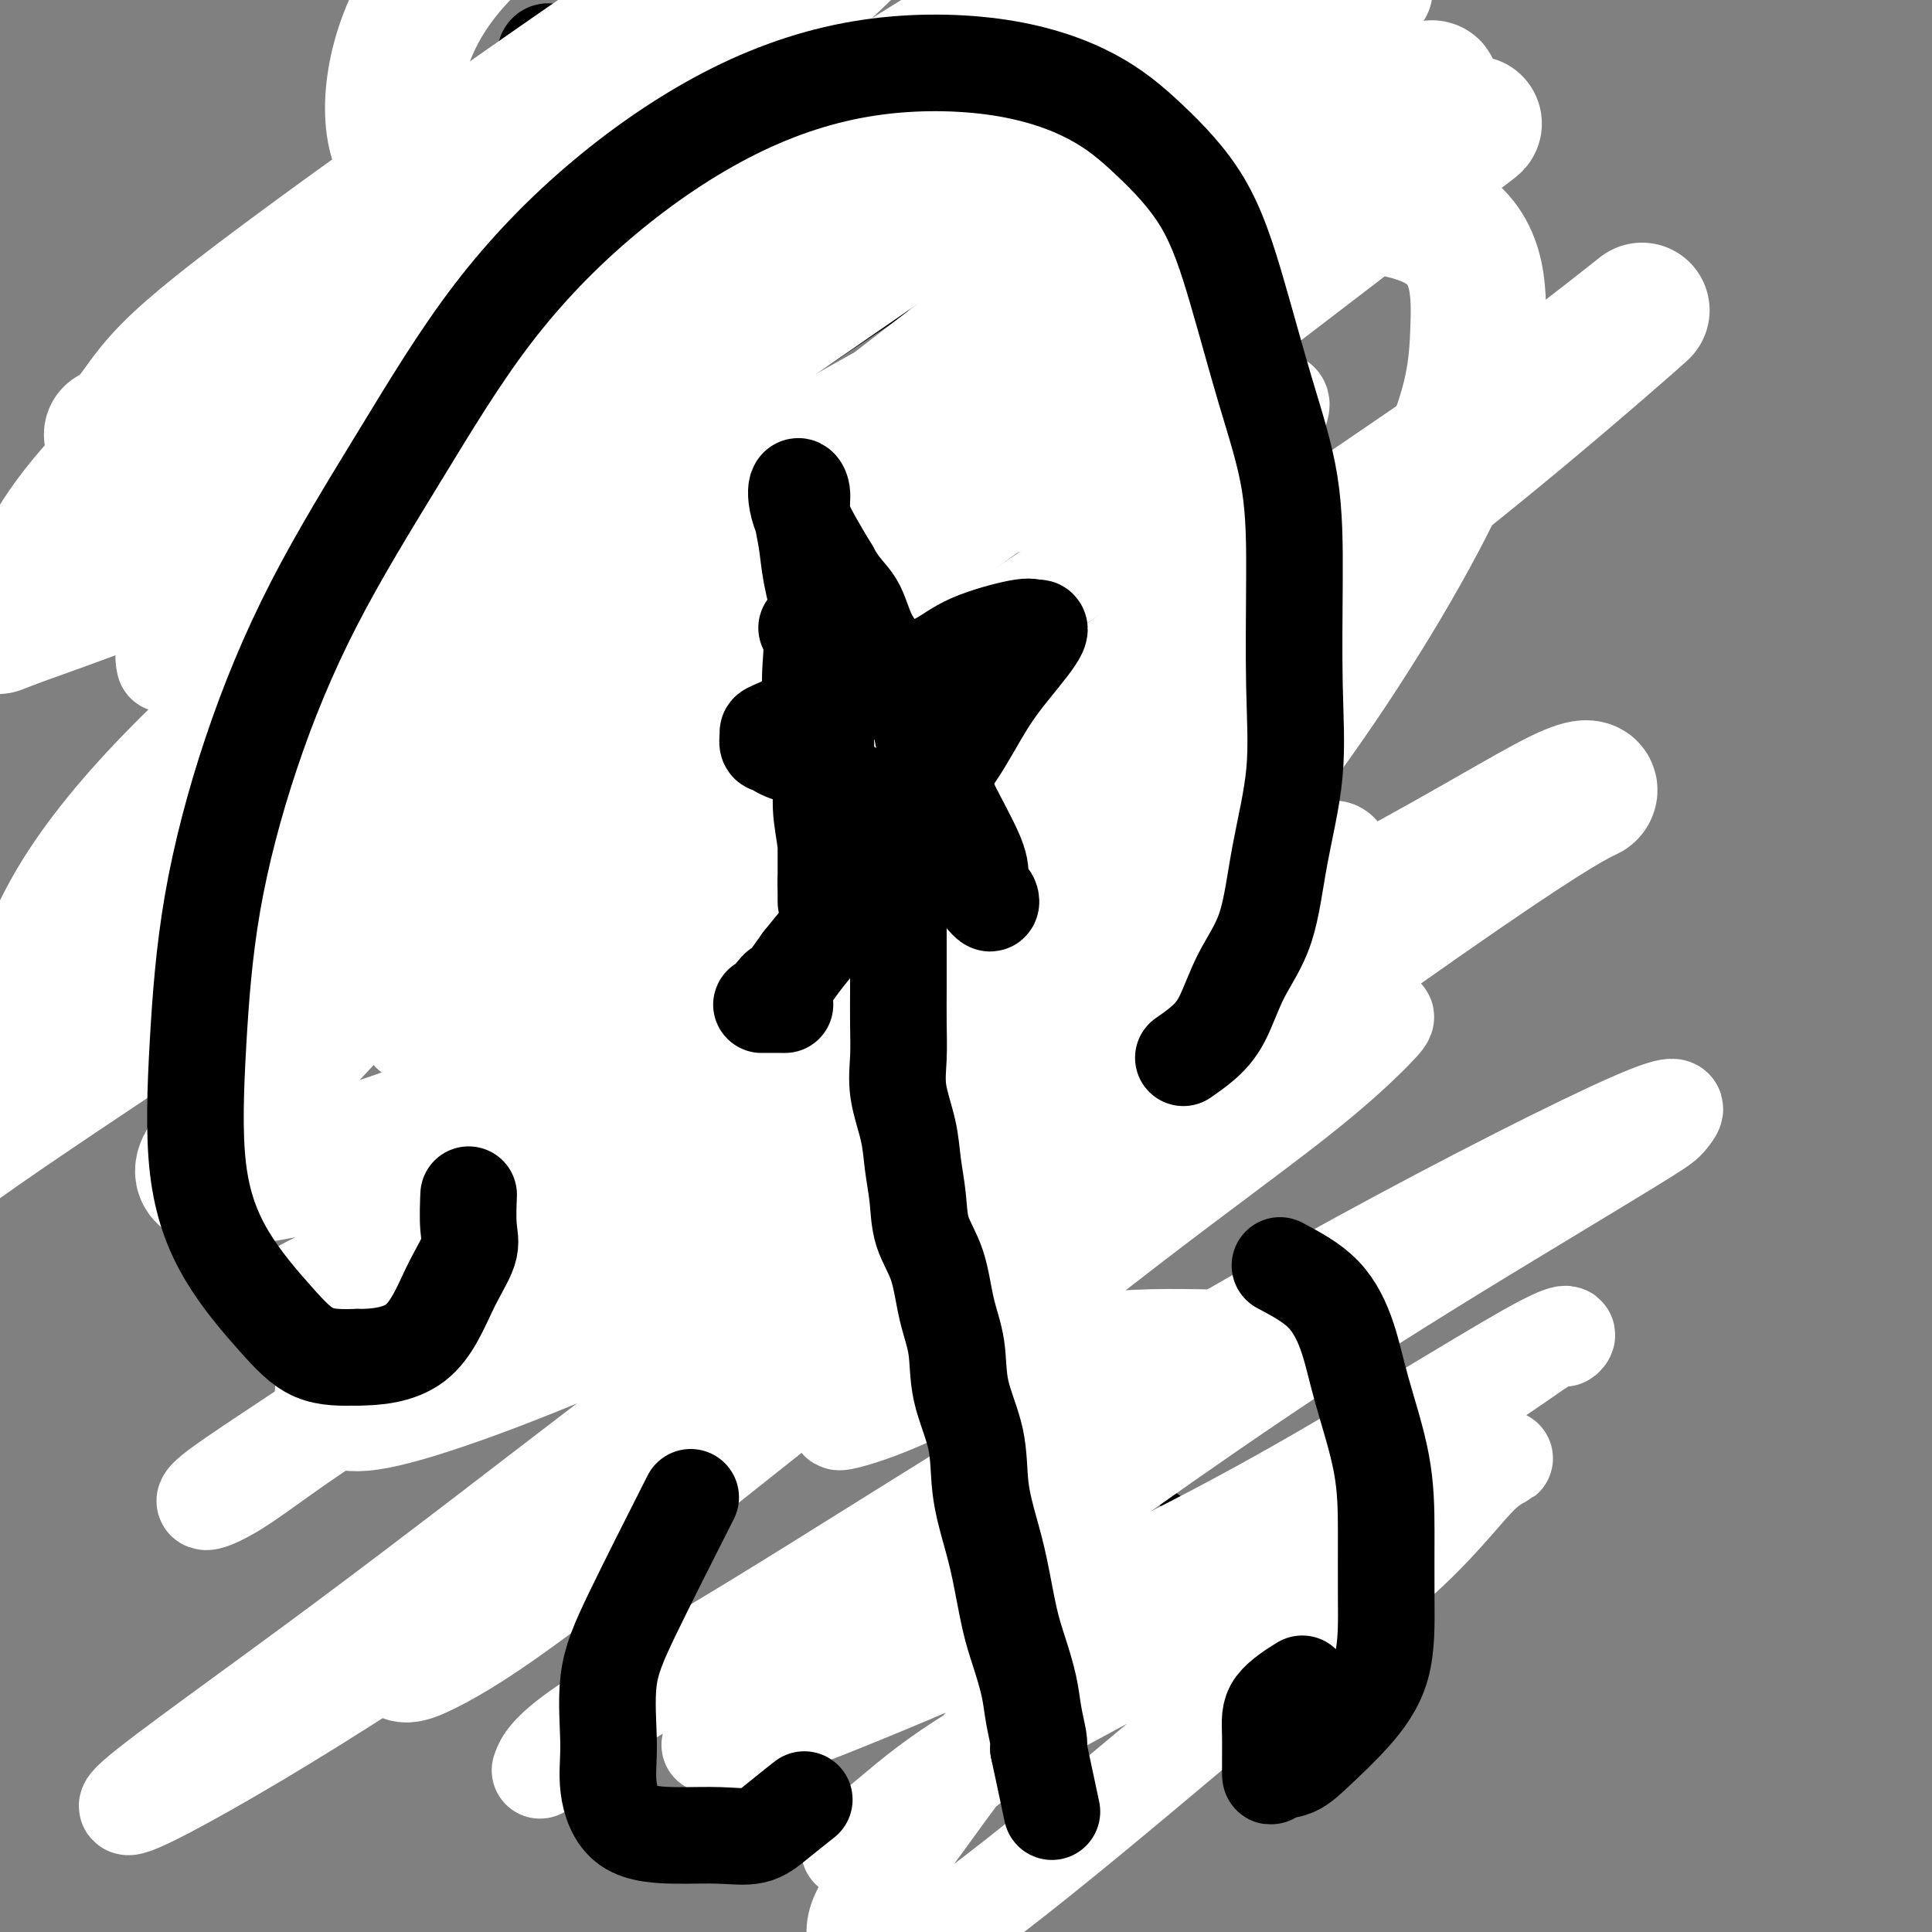 <svg viewBox='0 0 400 400' version='1.1' xmlns='http://www.w3.org/2000/svg' xmlns:xlink='http://www.w3.org/1999/xlink'><rect x="0" y="0" width="400" height="400" fill="#808080" stroke="none"/><g fill='none' stroke='#000000' stroke-width='4' stroke-linecap='round' stroke-linejoin='round'><path d='M162,229c-0.883,2.723 -1.766,5.446 -1,7c0.766,1.554 3.180,1.938 5,3c1.820,1.062 3.046,2.804 4,5c0.954,2.196 1.636,4.848 3,7c1.364,2.152 3.411,3.803 5,6c1.589,2.197 2.721,4.938 4,8c1.279,3.062 2.704,6.444 4,9c1.296,2.556 2.463,4.285 4,7c1.537,2.715 3.444,6.417 5,9c1.556,2.583 2.761,4.048 4,6c1.239,1.952 2.513,4.392 4,6c1.487,1.608 3.188,2.383 5,4c1.812,1.617 3.734,4.077 5,6c1.266,1.923 1.874,3.309 3,5c1.126,1.691 2.769,3.687 4,5c1.231,1.313 2.051,1.944 3,3c0.949,1.056 2.028,2.537 3,4c0.972,1.463 1.838,2.909 3,4c1.162,1.091 2.622,1.826 4,3c1.378,1.174 2.674,2.786 4,4c1.326,1.214 2.680,2.032 4,3c1.320,0.968 2.605,2.088 4,3c1.395,0.912 2.900,1.616 4,2c1.100,0.384 1.796,0.450 3,1c1.204,0.550 2.915,1.586 4,2c1.085,0.414 1.542,0.207 2,0'/><path d='M258,351c2.132,0.730 0.963,0.056 1,0c0.037,-0.056 1.281,0.508 2,0c0.719,-0.508 0.915,-2.087 1,-3c0.085,-0.913 0.061,-1.160 0,-2c-0.061,-0.840 -0.159,-2.273 0,-4c0.159,-1.727 0.573,-3.749 0,-5c-0.573,-1.251 -2.135,-1.733 -3,-3c-0.865,-1.267 -1.035,-3.319 -2,-5c-0.965,-1.681 -2.727,-2.990 -4,-4c-1.273,-1.010 -2.059,-1.721 -3,-3c-0.941,-1.279 -2.038,-3.126 -3,-5c-0.962,-1.874 -1.790,-3.775 -3,-5c-1.210,-1.225 -2.803,-1.776 -4,-3c-1.197,-1.224 -1.998,-3.122 -3,-5c-1.002,-1.878 -2.207,-3.736 -3,-5c-0.793,-1.264 -1.176,-1.935 -2,-3c-0.824,-1.065 -2.091,-2.524 -3,-4c-0.909,-1.476 -1.460,-2.967 -2,-4c-0.540,-1.033 -1.069,-1.607 -2,-3c-0.931,-1.393 -2.263,-3.605 -3,-5c-0.737,-1.395 -0.879,-1.972 -1,-3c-0.121,-1.028 -0.219,-2.508 -1,-4c-0.781,-1.492 -2.243,-2.997 -3,-4c-0.757,-1.003 -0.810,-1.503 -1,-2c-0.190,-0.497 -0.518,-0.992 -1,-2c-0.482,-1.008 -1.119,-2.528 -2,-4c-0.881,-1.472 -2.006,-2.896 -3,-4c-0.994,-1.104 -1.855,-1.887 -3,-3c-1.145,-1.113 -2.572,-2.557 -4,-4'/><path d='M203,250c-9.867,-14.481 -5.034,-7.183 -4,-5c1.034,2.183 -1.733,-0.748 -3,-3c-1.267,-2.252 -1.036,-3.824 -2,-5c-0.964,-1.176 -3.123,-1.958 -4,-3c-0.877,-1.042 -0.473,-2.346 -1,-4c-0.527,-1.654 -1.984,-3.659 -3,-5c-1.016,-1.341 -1.592,-2.019 -2,-3c-0.408,-0.981 -0.648,-2.264 -1,-3c-0.352,-0.736 -0.815,-0.925 -1,-1c-0.185,-0.075 -0.093,-0.038 0,0'/><path d='M120,126c-0.023,2.515 -0.046,5.030 0,7c0.046,1.970 0.162,3.396 0,5c-0.162,1.604 -0.603,3.386 0,5c0.603,1.614 2.249,3.060 3,5c0.751,1.940 0.606,4.374 1,6c0.394,1.626 1.327,2.444 2,4c0.673,1.556 1.087,3.851 2,6c0.913,2.149 2.325,4.153 3,6c0.675,1.847 0.614,3.536 1,5c0.386,1.464 1.221,2.701 2,4c0.779,1.299 1.503,2.660 2,4c0.497,1.340 0.767,2.659 1,4c0.233,1.341 0.428,2.703 1,4c0.572,1.297 1.522,2.530 2,4c0.478,1.470 0.483,3.178 1,5c0.517,1.822 1.546,3.757 2,5c0.454,1.243 0.332,1.795 1,3c0.668,1.205 2.126,3.065 3,5c0.874,1.935 1.165,3.947 2,5c0.835,1.053 2.216,1.148 3,2c0.784,0.852 0.973,2.461 2,4c1.027,1.539 2.894,3.006 4,4c1.106,0.994 1.451,1.514 2,2c0.549,0.486 1.302,0.939 2,2c0.698,1.061 1.342,2.732 2,4c0.658,1.268 1.329,2.134 2,3'/><path d='M166,239c3.593,5.613 1.576,4.145 1,4c-0.576,-0.145 0.289,1.033 1,2c0.711,0.967 1.268,1.722 2,2c0.732,0.278 1.638,0.079 2,0c0.362,-0.079 0.181,-0.040 0,0'/><path d='M152,108c-1.268,1.215 -2.536,2.430 -3,4c-0.464,1.570 -0.124,3.495 0,5c0.124,1.505 0.033,2.589 0,4c-0.033,1.411 -0.009,3.149 0,5c0.009,1.851 0.003,3.814 0,5c-0.003,1.186 -0.005,1.595 0,3c0.005,1.405 0.015,3.806 0,6c-0.015,2.194 -0.057,4.181 0,6c0.057,1.819 0.212,3.469 1,6c0.788,2.531 2.209,5.943 3,8c0.791,2.057 0.953,2.761 2,5c1.047,2.239 2.978,6.015 4,8c1.022,1.985 1.134,2.179 2,3c0.866,0.821 2.484,2.269 3,3c0.516,0.731 -0.071,0.744 0,1c0.071,0.256 0.799,0.756 1,1c0.201,0.244 -0.126,0.232 0,1c0.126,0.768 0.705,2.316 1,4c0.295,1.684 0.306,3.506 1,5c0.694,1.494 2.070,2.662 3,4c0.930,1.338 1.415,2.845 2,4c0.585,1.155 1.270,1.958 2,3c0.730,1.042 1.505,2.323 2,3c0.495,0.677 0.710,0.748 1,1c0.290,0.252 0.655,0.683 1,1c0.345,0.317 0.670,0.519 1,1c0.330,0.481 0.665,1.240 1,2'/><path d='M180,210c1.842,3.393 -0.053,2.377 0,3c0.053,0.623 2.053,2.885 3,4c0.947,1.115 0.842,1.082 1,2c0.158,0.918 0.581,2.786 1,4c0.419,1.214 0.834,1.776 1,2c0.166,0.224 0.083,0.112 0,0'/><path d='M100,27c0.423,1.502 0.845,3.004 1,5c0.155,1.996 0.041,4.485 0,6c-0.041,1.515 -0.011,2.056 0,4c0.011,1.944 0.003,5.290 0,8c-0.003,2.710 -0.001,4.784 0,7c0.001,2.216 0.000,4.574 0,8c-0.000,3.426 -0.000,7.918 0,11c0.000,3.082 0.000,4.752 0,7c-0.000,2.248 -0.000,5.075 0,8c0.000,2.925 0.000,5.949 0,9c-0.000,3.051 -0.000,6.127 0,9c0.000,2.873 0.000,5.541 0,8c-0.000,2.459 -0.000,4.709 0,7c0.000,2.291 0.000,4.622 0,6c-0.000,1.378 -0.000,1.801 0,3c0.000,1.199 0.000,3.173 0,4c-0.000,0.827 -0.001,0.506 0,1c0.001,0.494 0.004,1.803 0,1c-0.004,-0.803 -0.015,-3.719 0,-6c0.015,-2.281 0.057,-3.926 0,-6c-0.057,-2.074 -0.211,-4.577 0,-7c0.211,-2.423 0.788,-4.768 1,-7c0.212,-2.232 0.061,-4.352 0,-7c-0.061,-2.648 -0.030,-5.824 0,-9'/><path d='M102,97c0.035,-7.502 -0.379,-6.258 0,-7c0.379,-0.742 1.551,-3.471 2,-6c0.449,-2.529 0.176,-4.860 0,-7c-0.176,-2.140 -0.253,-4.091 0,-6c0.253,-1.909 0.837,-3.775 1,-6c0.163,-2.225 -0.096,-4.808 0,-7c0.096,-2.192 0.548,-3.992 1,-6c0.452,-2.008 0.906,-4.222 1,-6c0.094,-1.778 -0.171,-3.118 0,-5c0.171,-1.882 0.778,-4.304 1,-6c0.222,-1.696 0.058,-2.665 0,-4c-0.058,-1.335 -0.009,-3.037 0,-4c0.009,-0.963 -0.022,-1.187 0,-2c0.022,-0.813 0.097,-2.214 0,-3c-0.097,-0.786 -0.364,-0.956 0,-1c0.364,-0.044 1.360,0.040 2,0c0.640,-0.040 0.924,-0.203 2,0c1.076,0.203 2.944,0.773 4,2c1.056,1.227 1.300,3.112 3,5c1.700,1.888 4.857,3.778 7,6c2.143,2.222 3.272,4.774 5,7c1.728,2.226 4.057,4.124 6,6c1.943,1.876 3.502,3.728 5,6c1.498,2.272 2.934,4.963 4,7c1.066,2.037 1.761,3.422 3,5c1.239,1.578 3.023,3.351 4,5c0.977,1.649 1.148,3.175 2,5c0.852,1.825 2.386,3.950 4,6c1.614,2.050 3.307,4.025 5,6'/><path d='M164,87c3.873,6.337 2.556,5.181 3,6c0.444,0.819 2.648,3.615 4,6c1.352,2.385 1.852,4.360 3,6c1.148,1.640 2.942,2.946 4,4c1.058,1.054 1.379,1.856 2,3c0.621,1.144 1.543,2.630 2,3c0.457,0.370 0.448,-0.376 1,0c0.552,0.376 1.665,1.874 1,2c-0.665,0.126 -3.106,-1.121 -5,-2c-1.894,-0.879 -3.239,-1.389 -5,-2c-1.761,-0.611 -3.936,-1.322 -6,-2c-2.064,-0.678 -4.016,-1.323 -6,-2c-1.984,-0.677 -4.000,-1.385 -6,-2c-2.000,-0.615 -3.985,-1.138 -6,-2c-2.015,-0.862 -4.059,-2.062 -6,-3c-1.941,-0.938 -3.777,-1.613 -6,-2c-2.223,-0.387 -4.833,-0.485 -7,-1c-2.167,-0.515 -3.891,-1.446 -6,-2c-2.109,-0.554 -4.604,-0.731 -7,-1c-2.396,-0.269 -4.695,-0.632 -7,-1c-2.305,-0.368 -4.618,-0.742 -7,-1c-2.382,-0.258 -4.834,-0.399 -7,-1c-2.166,-0.601 -4.045,-1.662 -6,-2c-1.955,-0.338 -3.987,0.046 -6,0c-2.013,-0.046 -4.006,-0.523 -6,-1'/><path d='M79,90c-10.026,-1.548 -5.590,-0.419 -5,0c0.590,0.419 -2.664,0.128 -4,0c-1.336,-0.128 -0.753,-0.092 -1,0c-0.247,0.092 -1.325,0.241 -1,0c0.325,-0.241 2.051,-0.872 5,-2c2.949,-1.128 7.120,-2.754 12,-5c4.880,-2.246 10.468,-5.113 15,-7c4.532,-1.887 8.009,-2.793 11,-4c2.991,-1.207 5.496,-2.716 9,-4c3.504,-1.284 8.007,-2.345 12,-4c3.993,-1.655 7.475,-3.904 11,-5c3.525,-1.096 7.092,-1.039 10,-2c2.908,-0.961 5.158,-2.940 8,-4c2.842,-1.060 6.277,-1.202 9,-2c2.723,-0.798 4.734,-2.252 6,-3c1.266,-0.748 1.788,-0.789 3,-1c1.212,-0.211 3.114,-0.593 4,-1c0.886,-0.407 0.757,-0.838 1,-1c0.243,-0.162 0.859,-0.054 1,0c0.141,0.054 -0.193,0.053 -1,1c-0.807,0.947 -2.088,2.842 -4,5c-1.912,2.158 -4.456,4.579 -7,7'/><path d='M173,58c-2.917,2.851 -5.208,3.979 -8,6c-2.792,2.021 -6.083,4.934 -9,8c-2.917,3.066 -5.460,6.286 -8,9c-2.540,2.714 -5.078,4.921 -7,7c-1.922,2.079 -3.229,4.030 -5,6c-1.771,1.970 -4.006,3.961 -6,6c-1.994,2.039 -3.749,4.128 -5,6c-1.251,1.872 -2.000,3.528 -3,5c-1.000,1.472 -2.252,2.760 -3,4c-0.748,1.240 -0.994,2.433 -2,4c-1.006,1.567 -2.774,3.509 -4,5c-1.226,1.491 -1.912,2.533 -3,4c-1.088,1.467 -2.579,3.360 -4,5c-1.421,1.640 -2.773,3.027 -4,4c-1.227,0.973 -2.330,1.531 -3,2c-0.670,0.469 -0.906,0.848 -1,1c-0.094,0.152 -0.047,0.076 0,0'/></g>
<g fill='none' stroke='#000000' stroke-width='20' stroke-linecap='round' stroke-linejoin='round'><path d='M134,58c-2.127,4.537 -4.255,9.074 -5,13c-0.745,3.926 -0.109,7.241 0,10c0.109,2.759 -0.311,4.962 -1,7c-0.689,2.038 -1.649,3.912 -2,5c-0.351,1.088 -0.094,1.389 0,2c0.094,0.611 0.025,1.531 0,1c-0.025,-0.531 -0.007,-2.513 0,-6c0.007,-3.487 0.003,-8.479 0,-12c-0.003,-3.521 -0.003,-5.569 0,-9c0.003,-3.431 0.011,-8.244 0,-11c-0.011,-2.756 -0.041,-3.456 0,-5c0.041,-1.544 0.155,-3.934 0,-5c-0.155,-1.066 -0.577,-0.809 -1,-1c-0.423,-0.191 -0.845,-0.829 -1,1c-0.155,1.829 -0.041,6.126 0,10c0.041,3.874 0.011,7.326 0,10c-0.011,2.674 -0.003,4.569 0,7c0.003,2.431 0.001,5.397 0,7c-0.001,1.603 0.001,1.842 0,3c-0.001,1.158 -0.003,3.235 0,2c0.003,-1.235 0.013,-5.780 0,-10c-0.013,-4.220 -0.048,-8.114 0,-11c0.048,-2.886 0.178,-4.763 0,-7c-0.178,-2.237 -0.663,-4.833 -1,-7c-0.337,-2.167 -0.525,-3.905 -1,-5c-0.475,-1.095 -1.238,-1.548 -2,-2'/><path d='M120,45c-0.558,-2.432 0.046,-1.512 0,-1c-0.046,0.512 -0.744,0.615 -1,0c-0.256,-0.615 -0.071,-1.948 0,-3c0.071,-1.052 0.029,-1.824 0,-3c-0.029,-1.176 -0.046,-2.758 0,-4c0.046,-1.242 0.154,-2.145 0,-3c-0.154,-0.855 -0.570,-1.664 -1,-2c-0.430,-0.336 -0.874,-0.200 -1,0c-0.126,0.200 0.067,0.466 0,3c-0.067,2.534 -0.395,7.338 -1,12c-0.605,4.662 -1.486,9.181 -2,14c-0.514,4.819 -0.661,9.936 -1,14c-0.339,4.064 -0.869,7.074 -1,11c-0.131,3.926 0.138,8.768 0,12c-0.138,3.232 -0.682,4.853 -1,7c-0.318,2.147 -0.411,4.821 -1,7c-0.589,2.179 -1.673,3.862 -2,5c-0.327,1.138 0.104,1.729 0,3c-0.104,1.271 -0.744,3.220 -1,2c-0.256,-1.220 -0.128,-5.610 0,-10'/><path d='M107,109c-0.041,-2.579 0.358,-5.028 1,-8c0.642,-2.972 1.529,-6.467 2,-10c0.471,-3.533 0.526,-7.104 1,-10c0.474,-2.896 1.367,-5.117 2,-7c0.633,-1.883 1.007,-3.427 1,-5c-0.007,-1.573 -0.395,-3.173 0,-4c0.395,-0.827 1.574,-0.879 2,0c0.426,0.879 0.100,2.690 0,5c-0.100,2.310 0.026,5.117 0,8c-0.026,2.883 -0.203,5.840 0,9c0.203,3.160 0.786,6.524 1,9c0.214,2.476 0.058,4.065 0,6c-0.058,1.935 -0.017,4.215 0,6c0.017,1.785 0.012,3.074 0,4c-0.012,0.926 -0.030,1.488 0,2c0.030,0.512 0.108,0.975 0,1c-0.108,0.025 -0.402,-0.387 0,-2c0.402,-1.613 1.501,-4.427 3,-7c1.499,-2.573 3.400,-4.904 5,-7c1.600,-2.096 2.899,-3.957 4,-6c1.101,-2.043 2.002,-4.268 3,-6c0.998,-1.732 2.092,-2.969 3,-4c0.908,-1.031 1.629,-1.854 2,-3c0.371,-1.146 0.392,-2.613 1,-3c0.608,-0.387 1.804,0.307 3,1'/><path d='M141,78c0.901,1.062 1.652,3.218 3,5c1.348,1.782 3.293,3.191 5,5c1.707,1.809 3.177,4.019 5,6c1.823,1.981 4.000,3.732 6,5c2.000,1.268 3.823,2.051 5,3c1.177,0.949 1.709,2.063 2,3c0.291,0.937 0.341,1.697 1,2c0.659,0.303 1.927,0.148 2,0c0.073,-0.148 -1.049,-0.289 -2,-1c-0.951,-0.711 -1.731,-1.994 -3,-3c-1.269,-1.006 -3.027,-1.736 -5,-3c-1.973,-1.264 -4.161,-3.061 -6,-4c-1.839,-0.939 -3.329,-1.021 -5,-2c-1.671,-0.979 -3.523,-2.857 -5,-4c-1.477,-1.143 -2.580,-1.552 -4,-2c-1.420,-0.448 -3.159,-0.936 -4,-1c-0.841,-0.064 -0.785,0.295 -1,0c-0.215,-0.295 -0.701,-1.243 -1,-2c-0.299,-0.757 -0.409,-1.321 1,-2c1.409,-0.679 4.339,-1.472 8,-3c3.661,-1.528 8.053,-3.791 12,-6c3.947,-2.209 7.447,-4.364 10,-6c2.553,-1.636 4.158,-2.753 6,-4c1.842,-1.247 3.921,-2.623 6,-4'/><path d='M177,60c7.025,-4.326 3.088,-2.639 2,-2c-1.088,0.639 0.672,0.232 1,0c0.328,-0.232 -0.778,-0.289 -3,0c-2.222,0.289 -5.562,0.922 -9,2c-3.438,1.078 -6.974,2.600 -10,4c-3.026,1.400 -5.542,2.679 -9,4c-3.458,1.321 -7.858,2.683 -11,4c-3.142,1.317 -5.028,2.587 -7,4c-1.972,1.413 -4.032,2.967 -6,4c-1.968,1.033 -3.844,1.545 -5,2c-1.156,0.455 -1.590,0.855 -2,1c-0.410,0.145 -0.795,0.036 -1,0c-0.205,-0.036 -0.231,0.001 1,0c1.231,-0.001 3.718,-0.038 7,-1c3.282,-0.962 7.360,-2.847 11,-4c3.640,-1.153 6.843,-1.573 10,-3c3.157,-1.427 6.269,-3.860 9,-5c2.731,-1.140 5.083,-0.986 7,-2c1.917,-1.014 3.401,-3.196 5,-4c1.599,-0.804 3.314,-0.230 3,0c-0.314,0.230 -2.657,0.115 -5,0'/><path d='M165,64c-1.961,0.082 -4.364,0.287 -7,1c-2.636,0.713 -5.507,1.934 -9,3c-3.493,1.066 -7.609,1.976 -11,3c-3.391,1.024 -6.057,2.162 -9,3c-2.943,0.838 -6.162,1.376 -9,2c-2.838,0.624 -5.294,1.333 -8,2c-2.706,0.667 -5.663,1.291 -8,2c-2.337,0.709 -4.055,1.504 -6,2c-1.945,0.496 -4.119,0.693 -6,1c-1.881,0.307 -3.470,0.723 -5,1c-1.530,0.277 -3.000,0.416 -4,1c-1.000,0.584 -1.530,1.615 -2,2c-0.470,0.385 -0.881,0.126 -1,0c-0.119,-0.126 0.054,-0.118 2,0c1.946,0.118 5.664,0.345 10,0c4.336,-0.345 9.291,-1.262 13,-2c3.709,-0.738 6.172,-1.298 9,-2c2.828,-0.702 6.021,-1.547 9,-2c2.979,-0.453 5.743,-0.513 8,-1c2.257,-0.487 4.006,-1.399 5,-2c0.994,-0.601 1.231,-0.891 2,-1c0.769,-0.109 2.068,-0.038 2,0c-0.068,0.038 -1.503,0.041 -3,0c-1.497,-0.041 -3.057,-0.126 -5,0c-1.943,0.126 -4.269,0.465 -8,1c-3.731,0.535 -8.865,1.268 -14,2'/><path d='M110,80c-6.324,0.764 -7.134,1.175 -10,2c-2.866,0.825 -7.787,2.064 -11,3c-3.213,0.936 -4.717,1.571 -6,2c-1.283,0.429 -2.345,0.654 -3,1c-0.655,0.346 -0.901,0.813 -1,1c-0.099,0.187 -0.049,0.093 0,0'/><path d='M125,95c-2.995,3.860 -5.989,7.721 -8,10c-2.011,2.279 -3.038,2.977 -4,4c-0.962,1.023 -1.858,2.371 -3,4c-1.142,1.629 -2.531,3.539 -4,5c-1.469,1.461 -3.020,2.473 -4,4c-0.980,1.527 -1.390,3.569 -2,5c-0.610,1.431 -1.421,2.250 -2,3c-0.579,0.750 -0.925,1.429 -1,1c-0.075,-0.429 0.121,-1.968 1,-4c0.879,-2.032 2.441,-4.558 4,-7c1.559,-2.442 3.113,-4.800 5,-7c1.887,-2.200 4.105,-4.243 6,-7c1.895,-2.757 3.468,-6.228 5,-9c1.532,-2.772 3.023,-4.847 4,-7c0.977,-2.153 1.438,-4.385 2,-6c0.562,-1.615 1.224,-2.612 2,-4c0.776,-1.388 1.665,-3.168 2,-4c0.335,-0.832 0.115,-0.715 0,-1c-0.115,-0.285 -0.123,-0.973 0,-1c0.123,-0.027 0.379,0.608 1,1c0.621,0.392 1.606,0.541 3,1c1.394,0.459 3.197,1.230 5,2'/><path d='M137,78c2.428,0.889 4.000,2.112 6,3c2.000,0.888 4.430,1.441 7,2c2.570,0.559 5.281,1.123 8,2c2.719,0.877 5.448,2.067 7,3c1.552,0.933 1.929,1.609 3,2c1.071,0.391 2.838,0.496 4,1c1.162,0.504 1.719,1.406 2,2c0.281,0.594 0.285,0.881 0,1c-0.285,0.119 -0.858,0.069 -2,0c-1.142,-0.069 -2.854,-0.156 -4,-1c-1.146,-0.844 -1.726,-2.443 -3,-4c-1.274,-1.557 -3.242,-3.071 -5,-4c-1.758,-0.929 -3.304,-1.272 -5,-2c-1.696,-0.728 -3.540,-1.841 -5,-3c-1.460,-1.159 -2.534,-2.363 -4,-4c-1.466,-1.637 -3.322,-3.706 -5,-5c-1.678,-1.294 -3.177,-1.812 -4,-3c-0.823,-1.188 -0.970,-3.046 -2,-4c-1.030,-0.954 -2.945,-1.003 -4,-2c-1.055,-0.997 -1.252,-2.942 -2,-4c-0.748,-1.058 -2.049,-1.228 -3,-2c-0.951,-0.772 -1.554,-2.145 -2,-3c-0.446,-0.855 -0.735,-1.192 -1,-2c-0.265,-0.808 -0.504,-2.088 -1,-3c-0.496,-0.912 -1.248,-1.456 -2,-2'/><path d='M120,46c-4.881,-5.562 -2.083,-2.466 -1,-2c1.083,0.466 0.450,-1.697 0,-3c-0.450,-1.303 -0.717,-1.745 -1,-3c-0.283,-1.255 -0.584,-3.322 -1,-5c-0.416,-1.678 -0.949,-2.967 -1,-4c-0.051,-1.033 0.379,-1.811 0,-3c-0.379,-1.189 -1.566,-2.790 -2,-4c-0.434,-1.210 -0.115,-2.030 0,-3c0.115,-0.970 0.027,-2.090 0,-3c-0.027,-0.910 0.007,-1.612 0,-2c-0.007,-0.388 -0.054,-0.464 0,-1c0.054,-0.536 0.211,-1.534 0,-2c-0.211,-0.466 -0.788,-0.400 -1,0c-0.212,0.400 -0.060,1.133 0,2c0.060,0.867 0.026,1.868 0,3c-0.026,1.132 -0.046,2.394 0,4c0.046,1.606 0.156,3.556 0,6c-0.156,2.444 -0.578,5.382 -1,8c-0.422,2.618 -0.845,4.918 -1,7c-0.155,2.082 -0.041,3.948 0,6c0.041,2.052 0.011,4.291 0,6c-0.011,1.709 -0.003,2.889 0,4c0.003,1.111 0.001,2.153 0,3c-0.001,0.847 -0.000,1.497 0,2c0.000,0.503 0.000,0.858 0,1c-0.000,0.142 -0.000,0.071 0,0'/></g>
<g fill='none' stroke='#FFFFFF' stroke-width='20' stroke-linecap='round' stroke-linejoin='round'><path d='M268,322c-12.058,1.231 -24.116,2.462 -35,9c-10.884,6.538 -20.593,18.383 -28,28c-7.407,9.617 -12.513,17.007 -17,23c-4.487,5.993 -8.357,10.587 -10,14c-1.643,3.413 -1.061,5.643 0,8c1.061,2.357 2.599,4.842 11,0c8.401,-4.842 23.666,-17.012 37,-28c13.334,-10.988 24.739,-20.796 36,-30c11.261,-9.204 22.379,-17.805 30,-25c7.621,-7.195 11.746,-12.983 15,-16c3.254,-3.017 5.636,-3.263 4,-3c-1.636,0.263 -7.290,1.033 -18,7c-10.710,5.967 -26.476,17.129 -43,27c-16.524,9.871 -33.805,18.450 -45,25c-11.195,6.550 -16.305,11.073 -21,15c-4.695,3.927 -8.974,7.260 -8,7c0.974,-0.260 7.200,-4.114 19,-13c11.800,-8.886 29.173,-22.805 45,-35c15.827,-12.195 30.106,-22.668 42,-31c11.894,-8.332 21.401,-14.525 28,-19c6.599,-4.475 10.291,-7.234 12,-8c1.709,-0.766 1.437,0.461 2,0c0.563,-0.461 1.963,-2.610 -8,3c-9.963,5.610 -31.288,18.978 -51,30c-19.712,11.022 -37.809,19.697 -54,27c-16.191,7.303 -30.474,13.236 -40,17c-9.526,3.764 -14.293,5.361 -17,6c-2.707,0.639 -3.353,0.319 -4,0'/><path d='M150,360c-8.286,3.291 1.499,0.017 15,-8c13.501,-8.017 30.718,-20.778 49,-34c18.282,-13.222 37.629,-26.905 56,-39c18.371,-12.095 35.764,-22.602 48,-30c12.236,-7.398 19.314,-11.686 23,-14c3.686,-2.314 3.980,-2.654 5,-4c1.020,-1.346 2.765,-3.699 -8,1c-10.765,4.699 -34.041,16.451 -57,29c-22.959,12.549 -45.602,25.896 -67,39c-21.398,13.104 -41.550,25.966 -58,36c-16.450,10.034 -29.198,17.240 -36,22c-6.802,4.760 -7.658,7.074 -8,8c-0.342,0.926 -0.171,0.463 0,0'/><path d='M252,277c-8.888,-0.187 -17.776,-0.373 -27,1c-9.224,1.373 -18.783,4.306 -26,7c-7.217,2.694 -12.092,5.149 -17,7c-4.908,1.851 -9.850,3.098 -8,2c1.850,-1.098 10.493,-4.540 22,-12c11.507,-7.460 25.877,-18.937 39,-29c13.123,-10.063 24.998,-18.713 33,-25c8.002,-6.287 12.130,-10.213 14,-12c1.870,-1.787 1.481,-1.436 3,-3c1.519,-1.564 4.946,-5.042 -4,0c-8.946,5.042 -30.264,18.603 -52,32c-21.736,13.397 -43.889,26.631 -67,42c-23.111,15.369 -47.180,32.875 -68,47c-20.820,14.125 -38.391,24.871 -51,32c-12.609,7.129 -20.256,10.643 -15,6c5.256,-4.643 23.416,-17.442 43,-32c19.584,-14.558 40.592,-30.874 63,-48c22.408,-17.126 46.218,-35.062 67,-51c20.782,-15.938 38.537,-29.880 51,-40c12.463,-10.120 19.633,-16.419 23,-20c3.367,-3.581 2.931,-4.444 2,-5c-0.931,-0.556 -2.359,-0.806 -16,6c-13.641,6.806 -39.496,20.666 -64,35c-24.504,14.334 -47.655,29.140 -69,42c-21.345,12.860 -40.882,23.772 -54,32c-13.118,8.228 -19.815,13.773 -25,17c-5.185,3.227 -8.857,4.138 -5,1c3.857,-3.138 15.245,-10.325 31,-21c15.755,-10.675 35.878,-24.837 56,-39'/><path d='M131,249c24.523,-17.046 42.329,-29.662 60,-42c17.671,-12.338 35.207,-24.397 47,-33c11.793,-8.603 17.843,-13.751 20,-16c2.157,-2.249 0.420,-1.599 1,-3c0.580,-1.401 3.478,-4.853 -7,0c-10.478,4.853 -34.331,18.011 -57,31c-22.669,12.989 -44.153,25.810 -63,38c-18.847,12.190 -35.057,23.750 -46,31c-10.943,7.250 -16.619,10.191 -21,12c-4.381,1.809 -7.467,2.485 -3,0c4.467,-2.485 16.486,-8.131 32,-17c15.514,-8.869 34.521,-20.963 52,-32c17.479,-11.037 33.428,-21.019 49,-31c15.572,-9.981 30.765,-19.962 37,-24c6.235,-4.038 3.512,-2.134 0,-1c-3.512,1.134 -7.811,1.498 -19,7c-11.189,5.502 -29.267,16.142 -46,26c-16.733,9.858 -32.119,18.934 -43,25c-10.881,6.066 -17.255,9.122 -23,12c-5.745,2.878 -10.860,5.579 -8,3c2.860,-2.579 13.697,-10.440 23,-18c9.303,-7.560 17.073,-14.821 25,-22c7.927,-7.179 16.012,-14.275 21,-19c4.988,-4.725 6.881,-7.078 9,-9c2.119,-1.922 4.465,-3.412 2,-2c-2.465,1.412 -9.741,5.726 -18,11c-8.259,5.274 -17.503,11.507 -27,17c-9.497,5.493 -19.249,10.247 -29,15'/><path d='M99,208c-13.974,7.670 -11.911,5.346 -12,5c-0.089,-0.346 -2.332,1.288 -2,1c0.332,-0.288 3.238,-2.496 13,-9c9.762,-6.504 26.379,-17.304 43,-29c16.621,-11.696 33.246,-24.287 50,-36c16.754,-11.713 33.636,-22.547 46,-31c12.364,-8.453 20.209,-14.526 24,-18c3.791,-3.474 3.528,-4.349 4,-6c0.472,-1.651 1.680,-4.078 -10,0c-11.680,4.078 -36.249,14.660 -61,26c-24.751,11.340 -49.686,23.437 -75,37c-25.314,13.563 -51.008,28.593 -68,39c-16.992,10.407 -25.282,16.190 -29,20c-3.718,3.810 -2.865,5.645 10,-2c12.865,-7.645 37.743,-24.771 62,-42c24.257,-17.229 47.894,-34.560 73,-52c25.106,-17.440 51.682,-34.987 72,-49c20.318,-14.013 34.377,-24.490 43,-30c8.623,-5.510 11.811,-6.053 9,-5c-2.811,1.053 -11.620,3.704 -29,12c-17.380,8.296 -43.330,22.239 -70,37c-26.670,14.761 -54.060,30.342 -79,46c-24.940,15.658 -47.431,31.394 -60,41c-12.569,9.606 -15.217,13.082 -19,16c-3.783,2.918 -8.701,5.276 0,1c8.701,-4.276 31.019,-15.187 52,-28c20.981,-12.813 40.624,-27.527 62,-44c21.376,-16.473 44.486,-34.704 65,-50c20.514,-15.296 38.433,-27.656 48,-35c9.567,-7.344 10.784,-9.672 12,-12'/><path d='M273,11c28.570,-23.176 6.495,-10.617 -15,0c-21.495,10.617 -42.411,19.290 -66,30c-23.589,10.710 -49.851,23.455 -73,36c-23.149,12.545 -43.184,24.888 -57,34c-13.816,9.112 -21.412,14.992 -25,19c-3.588,4.008 -3.168,6.145 -3,7c0.168,0.855 0.084,0.427 0,0'/></g>
<g fill='none' stroke='#FFFFFF' stroke-width='28' stroke-linecap='round' stroke-linejoin='round'><path d='M67,121c-6.708,-2.078 -13.416,-4.155 -15,-6c-1.584,-1.845 1.955,-3.457 16,-13c14.045,-9.543 38.597,-27.018 62,-43c23.403,-15.982 45.656,-30.471 60,-40c14.344,-9.529 20.780,-14.096 25,-17c4.220,-2.904 6.226,-4.144 5,-4c-1.226,0.144 -5.682,1.670 -18,9c-12.318,7.330 -32.496,20.462 -53,33c-20.504,12.538 -41.334,24.483 -60,36c-18.666,11.517 -35.166,22.608 -45,29c-9.834,6.392 -13.000,8.086 -16,10c-3.000,1.914 -5.834,4.046 -2,0c3.834,-4.046 14.336,-14.272 29,-28c14.664,-13.728 33.492,-30.958 51,-45c17.508,-14.042 33.697,-24.897 44,-33c10.303,-8.103 14.720,-13.454 17,-17c2.280,-3.546 2.425,-5.286 1,-6c-1.425,-0.714 -4.419,-0.402 -15,6c-10.581,6.402 -28.750,18.896 -46,31c-17.250,12.104 -33.581,23.820 -46,33c-12.419,9.180 -20.926,15.825 -26,21c-5.074,5.175 -6.714,8.879 -9,11c-2.286,2.121 -5.217,2.658 0,1c5.217,-1.658 18.581,-5.510 33,-14c14.419,-8.490 29.894,-21.616 47,-34c17.106,-12.384 35.843,-24.026 49,-34c13.157,-9.974 20.733,-18.282 25,-22c4.267,-3.718 5.226,-2.847 4,-3c-1.226,-0.153 -4.636,-1.329 -17,6c-12.364,7.329 -33.682,23.165 -55,39'/><path d='M112,27c-19.203,13.602 -39.709,28.107 -57,42c-17.291,13.893 -31.365,27.174 -39,37c-7.635,9.826 -8.831,16.195 -12,20c-3.169,3.805 -8.311,5.044 0,2c8.311,-3.044 30.076,-10.371 54,-22c23.924,-11.629 50.008,-27.562 77,-43c26.992,-15.438 54.891,-30.383 78,-43c23.109,-12.617 41.426,-22.906 52,-28c10.574,-5.094 13.404,-4.993 8,-1c-5.404,3.993 -19.043,11.879 -39,25c-19.957,13.121 -46.233,31.479 -76,52c-29.767,20.521 -63.025,43.207 -89,64c-25.975,20.793 -44.665,39.693 -54,56c-9.335,16.307 -9.313,30.019 -17,41c-7.687,10.981 -23.081,19.229 2,2c25.081,-17.229 90.639,-59.937 132,-89c41.361,-29.063 58.525,-44.481 81,-62c22.475,-17.519 50.260,-37.139 64,-47c13.740,-9.861 13.435,-9.962 16,-12c2.565,-2.038 7.999,-6.012 -4,2c-11.999,8.012 -41.430,28.009 -69,46c-27.570,17.991 -53.278,33.977 -78,50c-24.722,16.023 -48.459,32.085 -66,46c-17.541,13.915 -28.886,25.684 -35,32c-6.114,6.316 -6.996,7.180 -6,8c0.996,0.820 3.869,1.595 17,-5c13.131,-6.595 36.520,-20.562 60,-36c23.480,-15.438 47.052,-32.349 71,-50c23.948,-17.651 48.271,-36.043 66,-49c17.729,-12.957 28.865,-20.478 40,-28'/><path d='M289,37c28.713,-20.478 11.995,-8.171 5,-3c-6.995,5.171 -4.267,3.208 -17,13c-12.733,9.792 -40.925,31.338 -69,52c-28.075,20.662 -56.031,40.439 -80,59c-23.969,18.561 -43.950,35.907 -57,49c-13.050,13.093 -19.170,21.932 -24,28c-4.830,6.068 -8.371,9.365 0,9c8.371,-0.365 28.652,-4.393 52,-15c23.348,-10.607 49.762,-27.792 77,-47c27.238,-19.208 55.299,-40.439 80,-58c24.701,-17.561 46.041,-31.453 62,-43c15.959,-11.547 26.538,-20.751 20,-15c-6.538,5.751 -30.193,26.456 -56,46c-25.807,19.544 -53.764,37.926 -80,57c-26.236,19.074 -50.750,38.838 -71,57c-20.250,18.162 -36.238,34.720 -46,45c-9.762,10.280 -13.300,14.281 -14,17c-0.700,2.719 1.437,4.155 15,0c13.563,-4.155 38.550,-13.901 64,-27c25.450,-13.099 51.362,-29.553 75,-43c23.638,-13.447 45.001,-23.889 62,-33c16.999,-9.111 29.635,-16.890 36,-20c6.365,-3.110 6.461,-1.549 6,-1c-0.461,0.549 -1.478,0.088 -15,9c-13.522,8.912 -39.548,27.197 -65,46c-25.452,18.803 -50.331,38.124 -73,56c-22.669,17.876 -43.128,34.307 -57,45c-13.872,10.693 -21.158,15.648 -27,19c-5.842,3.352 -10.241,5.101 -7,2c3.241,-3.101 14.120,-11.050 25,-19'/><path d='M110,322c13.199,-11.274 33.698,-29.957 54,-51c20.302,-21.043 40.407,-44.444 58,-65c17.593,-20.556 32.672,-38.268 46,-57c13.328,-18.732 24.903,-38.484 31,-52c6.097,-13.516 6.714,-20.794 7,-29c0.286,-8.206 0.240,-17.339 -9,-22c-9.240,-4.661 -27.676,-4.851 -47,-5c-19.324,-0.149 -39.537,-0.257 -58,0c-18.463,0.257 -35.176,0.878 -50,0c-14.824,-0.878 -27.759,-3.256 -38,-4c-10.241,-0.744 -17.788,0.146 -21,-6c-3.212,-6.146 -2.088,-19.328 5,-31c7.088,-11.672 20.139,-21.835 36,-29c15.861,-7.165 34.532,-11.333 42,-13c7.468,-1.667 3.734,-0.834 0,0'/></g>
<g fill='none' stroke='#000000' stroke-width='20' stroke-linecap='round' stroke-linejoin='round'><path d='M167,130c0.406,-0.496 0.812,-0.993 1,0c0.188,0.993 0.159,3.474 0,6c-0.159,2.526 -0.449,5.095 0,9c0.449,3.905 1.637,9.145 2,13c0.363,3.855 -0.099,6.323 0,9c0.099,2.677 0.759,5.561 1,8c0.241,2.439 0.065,4.432 0,6c-0.065,1.568 -0.017,2.709 0,4c0.017,1.291 0.004,2.731 0,1c-0.004,-1.731 -0.001,-6.634 0,-10c0.001,-3.366 -0.002,-5.194 0,-8c0.002,-2.806 0.008,-6.591 0,-10c-0.008,-3.409 -0.029,-6.444 0,-10c0.029,-3.556 0.109,-7.634 0,-11c-0.109,-3.366 -0.406,-6.022 -1,-9c-0.594,-2.978 -1.483,-6.280 -2,-9c-0.517,-2.720 -0.661,-4.858 -1,-7c-0.339,-2.142 -0.873,-4.287 -1,-6c-0.127,-1.713 0.151,-2.995 0,-4c-0.151,-1.005 -0.733,-1.732 -1,-1c-0.267,0.732 -0.219,2.923 1,6c1.219,3.077 3.610,7.038 6,11'/><path d='M172,118c1.949,3.732 3.821,5.061 5,7c1.179,1.939 1.665,4.488 3,7c1.335,2.512 3.520,4.987 5,7c1.480,2.013 2.255,3.564 3,5c0.745,1.436 1.460,2.758 2,4c0.540,1.242 0.905,2.406 1,3c0.095,0.594 -0.081,0.620 0,1c0.081,0.380 0.418,1.114 1,2c0.582,0.886 1.409,1.924 2,3c0.591,1.076 0.947,2.188 1,3c0.053,0.812 -0.197,1.322 0,2c0.197,0.678 0.840,1.523 1,2c0.160,0.477 -0.164,0.585 1,3c1.164,2.415 3.815,7.135 5,10c1.185,2.865 0.902,3.875 1,5c0.098,1.125 0.577,2.366 1,3c0.423,0.634 0.791,0.660 1,1c0.209,0.340 0.260,0.992 0,1c-0.260,0.008 -0.831,-0.629 -2,-2c-1.169,-1.371 -2.937,-3.476 -5,-5c-2.063,-1.524 -4.420,-2.466 -6,-4c-1.580,-1.534 -2.382,-3.660 -4,-5c-1.618,-1.340 -4.052,-1.895 -6,-3c-1.948,-1.105 -3.409,-2.759 -5,-4c-1.591,-1.241 -3.312,-2.069 -5,-3c-1.688,-0.931 -3.344,-1.966 -5,-3'/><path d='M167,158c-6.233,-4.588 -3.316,-2.557 -3,-2c0.316,0.557 -1.969,-0.360 -3,-1c-1.031,-0.640 -0.808,-1.003 -1,-1c-0.192,0.003 -0.799,0.371 -1,0c-0.201,-0.371 0.004,-1.482 0,-2c-0.004,-0.518 -0.218,-0.444 1,-1c1.218,-0.556 3.867,-1.740 7,-3c3.133,-1.260 6.752,-2.594 10,-4c3.248,-1.406 6.127,-2.884 9,-4c2.873,-1.116 5.740,-1.869 8,-3c2.260,-1.131 3.913,-2.641 7,-4c3.087,-1.359 7.607,-2.567 10,-3c2.393,-0.433 2.658,-0.092 3,0c0.342,0.092 0.761,-0.066 1,0c0.239,0.066 0.298,0.358 0,1c-0.298,0.642 -0.955,1.636 -2,3c-1.045,1.364 -2.479,3.099 -4,5c-1.521,1.901 -3.128,3.969 -5,7c-1.872,3.031 -4.009,7.026 -6,10c-1.991,2.974 -3.837,4.927 -6,8c-2.163,3.073 -4.642,7.267 -7,11c-2.358,3.733 -4.597,7.005 -7,10c-2.403,2.995 -4.972,5.713 -7,8c-2.028,2.287 -3.514,4.144 -5,6'/><path d='M166,199c-8.470,11.928 -5.645,7.249 -5,6c0.645,-1.249 -0.889,0.933 -2,2c-1.111,1.067 -1.799,1.018 -1,1c0.799,-0.018 3.085,-0.005 4,0c0.915,0.005 0.457,0.003 0,0'/><path d='M188,167c-0.845,2.569 -1.691,5.137 -2,7c-0.309,1.863 -0.083,3.020 0,5c0.083,1.980 0.022,4.782 0,7c-0.022,2.218 -0.005,3.851 0,6c0.005,2.149 -0.000,4.812 0,7c0.000,2.188 0.007,3.899 0,6c-0.007,2.101 -0.027,4.590 0,7c0.027,2.410 0.102,4.740 0,7c-0.102,2.260 -0.380,4.451 0,7c0.380,2.549 1.418,5.455 2,8c0.582,2.545 0.708,4.730 1,7c0.292,2.270 0.751,4.624 1,7c0.249,2.376 0.288,4.774 1,7c0.712,2.226 2.096,4.279 3,7c0.904,2.721 1.326,6.111 2,9c0.674,2.889 1.598,5.278 2,8c0.402,2.722 0.282,5.777 1,9c0.718,3.223 2.275,6.615 3,10c0.725,3.385 0.617,6.762 1,10c0.383,3.238 1.258,6.335 2,9c0.742,2.665 1.350,4.896 2,8c0.650,3.104 1.341,7.080 2,10c0.659,2.920 1.287,4.785 2,7c0.713,2.215 1.511,4.779 2,7c0.489,2.221 0.670,4.098 1,6c0.330,1.902 0.809,3.829 1,5c0.191,1.171 0.096,1.585 0,2'/><path d='M215,362c4.833,22.667 2.417,11.333 0,0'/><path d='M245,219c1.323,-0.918 2.646,-1.837 4,-3c1.354,-1.163 2.738,-2.572 4,-5c1.262,-2.428 2.401,-5.877 4,-9c1.599,-3.123 3.658,-5.922 5,-10c1.342,-4.078 1.967,-9.436 3,-15c1.033,-5.564 2.473,-11.334 3,-17c0.527,-5.666 0.141,-11.227 0,-18c-0.141,-6.773 -0.038,-14.756 0,-22c0.038,-7.244 0.009,-13.747 -1,-20c-1.009,-6.253 -2.998,-12.257 -5,-19c-2.002,-6.743 -4.015,-14.227 -6,-21c-1.985,-6.773 -3.941,-12.836 -7,-18c-3.059,-5.164 -7.220,-9.430 -11,-13c-3.780,-3.570 -7.178,-6.445 -12,-9c-4.822,-2.555 -11.068,-4.789 -19,-6c-7.932,-1.211 -17.550,-1.397 -27,0c-9.450,1.397 -18.731,4.377 -28,9c-9.269,4.623 -18.524,10.887 -27,18c-8.476,7.113 -16.172,15.073 -23,24c-6.828,8.927 -12.789,18.821 -19,29c-6.211,10.179 -12.673,20.644 -18,31c-5.327,10.356 -9.518,20.602 -13,31c-3.482,10.398 -6.254,20.947 -8,31c-1.746,10.053 -2.466,19.612 -3,29c-0.534,9.388 -0.881,18.607 0,26c0.881,7.393 2.989,12.961 6,18c3.011,5.039 6.926,9.549 10,13c3.074,3.451 5.307,5.843 8,7c2.693,1.157 5.847,1.078 9,1'/><path d='M74,281c3.750,0.028 8.627,-0.403 12,-3c3.373,-2.597 5.244,-7.359 7,-11c1.756,-3.641 3.399,-6.162 4,-8c0.601,-1.838 0.162,-2.995 0,-5c-0.162,-2.005 -0.046,-4.859 0,-6c0.046,-1.141 0.023,-0.571 0,0'/><path d='M265,262c3.298,1.753 6.597,3.505 9,6c2.403,2.495 3.912,5.731 5,9c1.088,3.269 1.756,6.569 3,11c1.244,4.431 3.063,9.992 4,15c0.937,5.008 0.993,9.462 1,14c0.007,4.538 -0.034,9.160 0,14c0.034,4.840 0.142,9.898 -1,14c-1.142,4.102 -3.536,7.250 -6,10c-2.464,2.750 -5.000,5.104 -7,7c-2.000,1.896 -3.465,3.334 -5,4c-1.535,0.666 -3.139,0.560 -4,1c-0.861,0.440 -0.979,1.427 -1,0c-0.021,-1.427 0.056,-5.269 0,-8c-0.056,-2.731 -0.246,-4.351 1,-6c1.246,-1.649 3.927,-3.328 5,-4c1.073,-0.672 0.536,-0.336 0,0'/><path d='M143,310c-4.502,8.896 -9.003,17.791 -12,24c-2.997,6.209 -4.489,9.730 -5,14c-0.511,4.270 -0.040,9.287 0,13c0.040,3.713 -0.352,6.121 0,9c0.352,2.879 1.449,6.228 4,8c2.551,1.772 6.555,1.966 10,2c3.445,0.034 6.332,-0.093 9,0c2.668,0.093 5.117,0.406 7,0c1.883,-0.406 3.199,-1.532 5,-3c1.801,-1.468 4.086,-3.276 5,-4c0.914,-0.724 0.457,-0.362 0,0'/></g>
</svg>